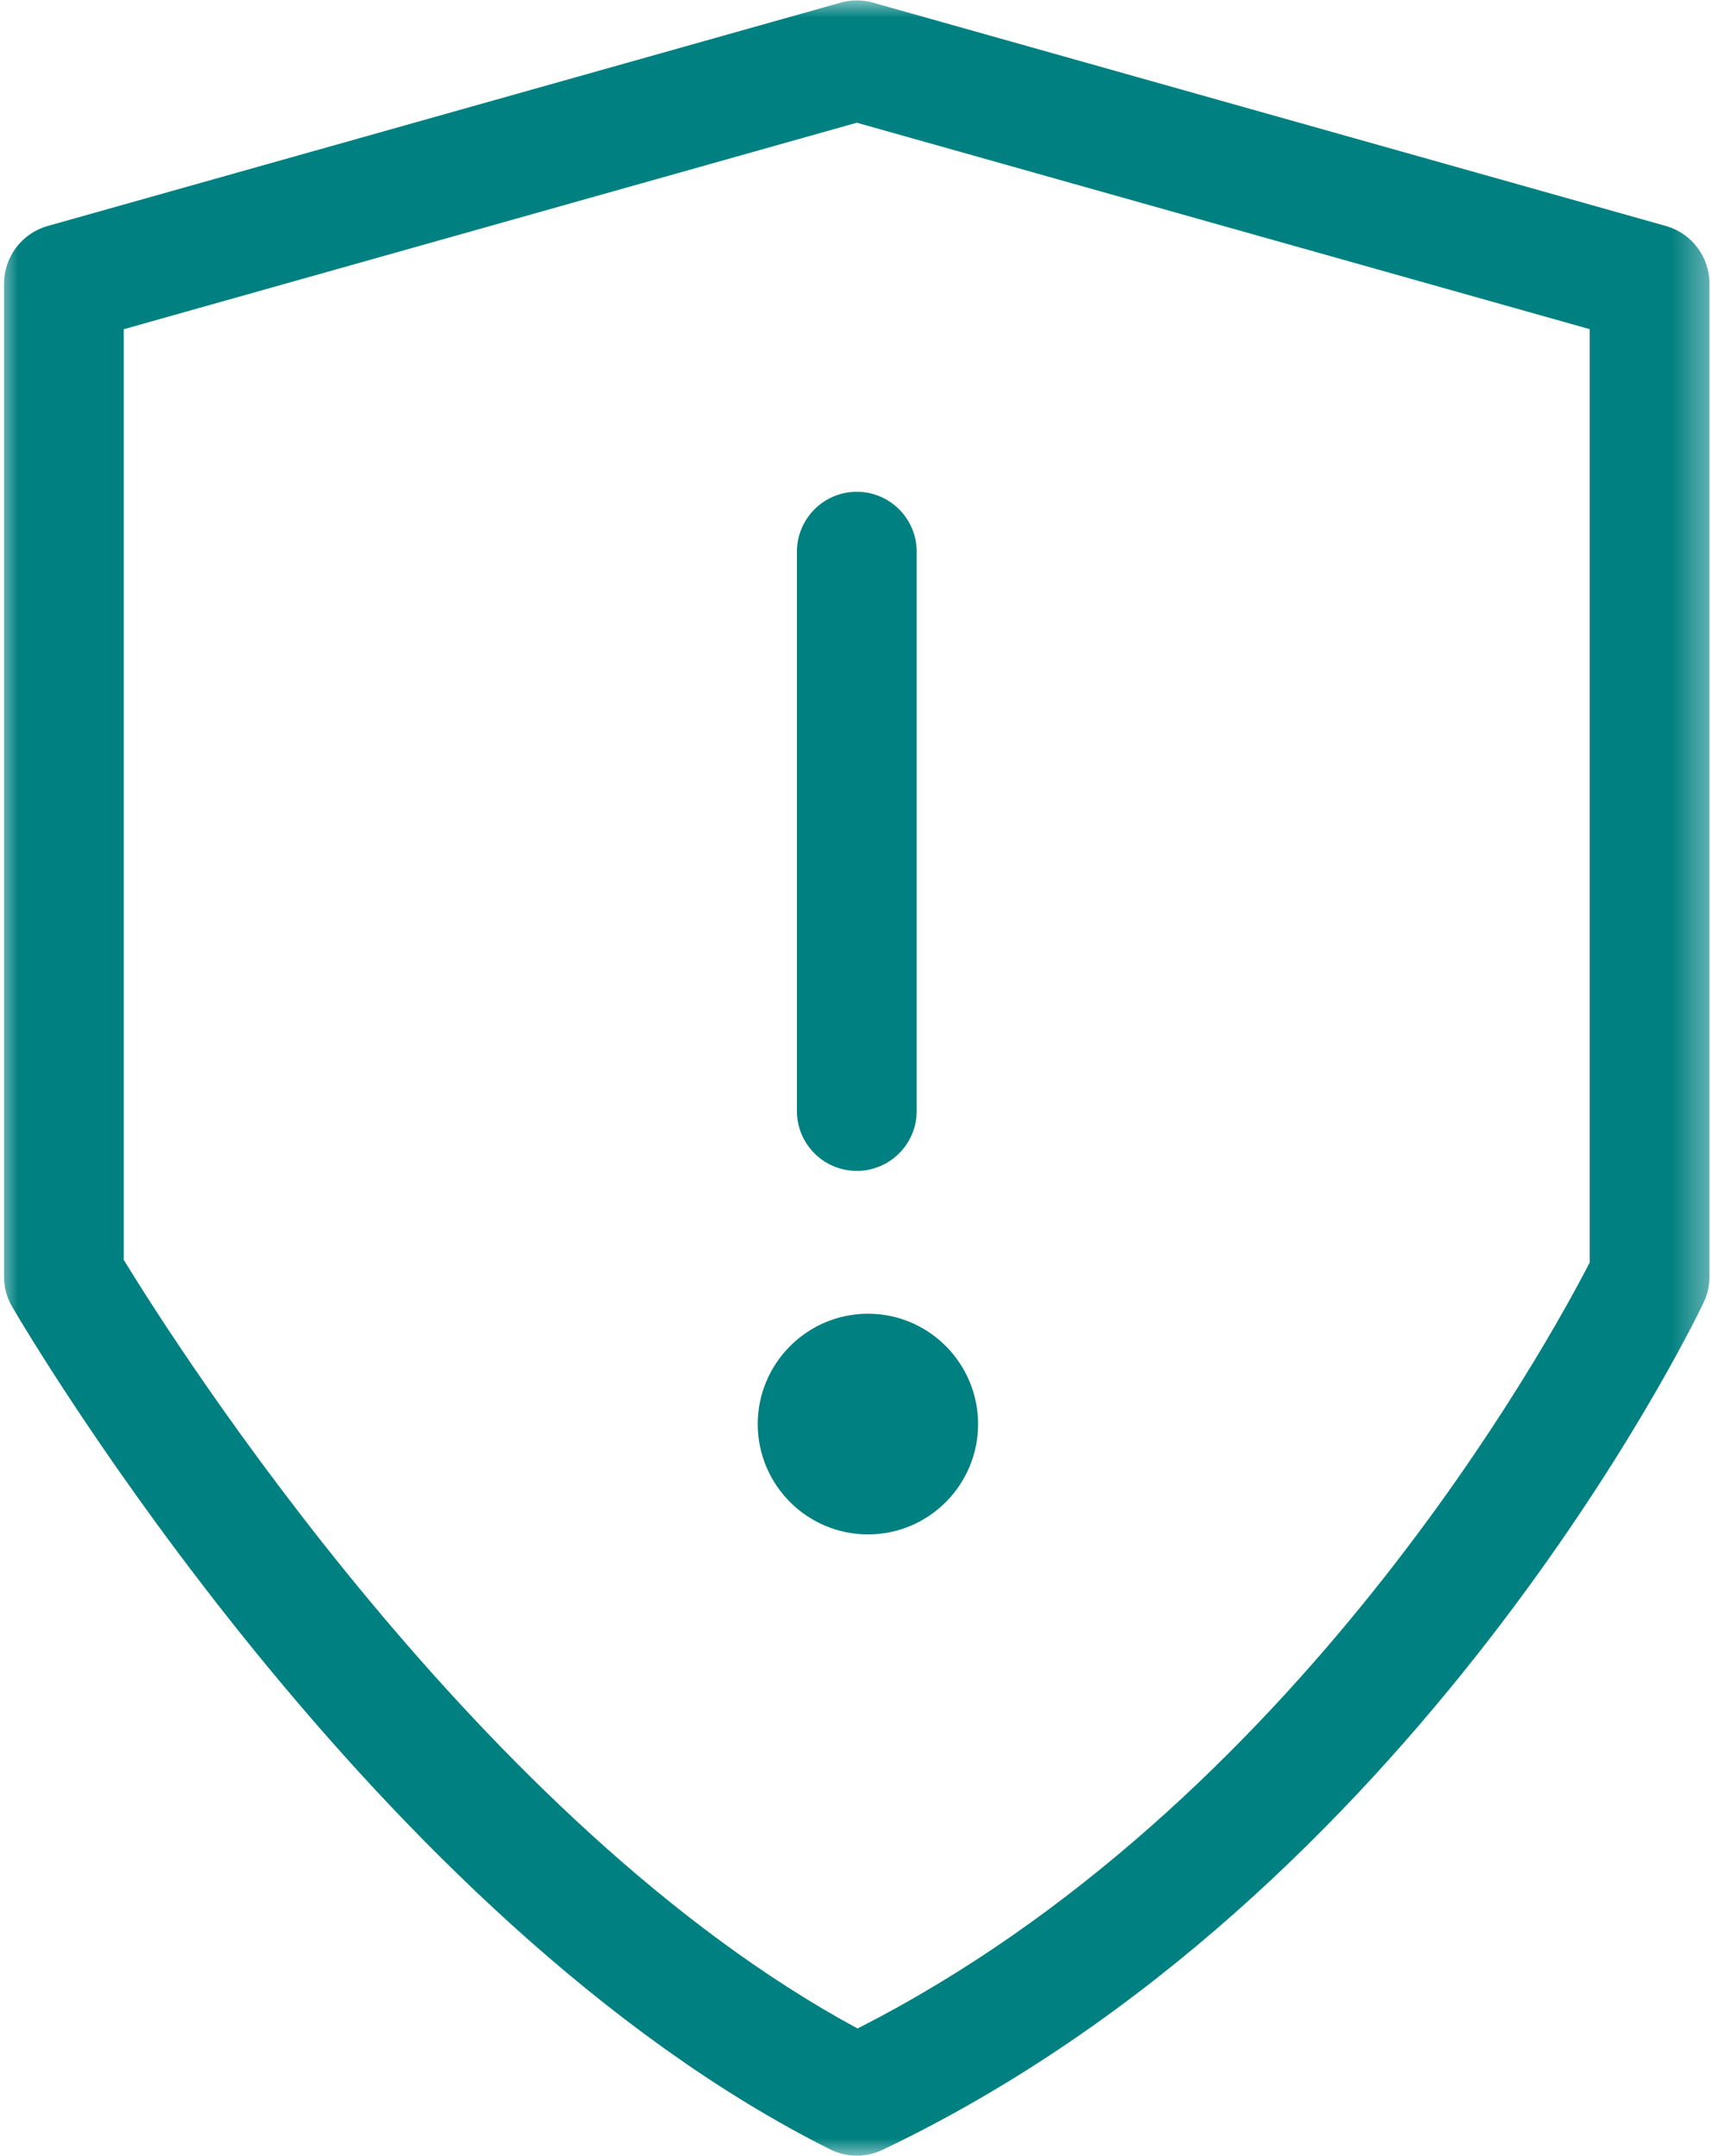 <svg width="48" height="60" viewBox="0 0 48 60" fill="none" xmlns="http://www.w3.org/2000/svg">
<mask id="mask0_55_741" style="mask-type:luminance" maskUnits="userSpaceOnUse" x="0" y="0" width="48" height="60">
<path d="M0 0H47.639V60H0V0Z" fill="white"/>
</mask>
<g mask="url(#mask0_55_741)">
<path d="M46.355 6.289L24.292 0.074C23.998 -0.01 23.685 -0.01 23.39 0.074L1.327 6.289C0.608 6.492 0.112 7.149 0.112 7.898V35.527C0.112 35.822 0.189 36.113 0.339 36.367C0.743 37.062 10.386 53.448 23.096 59.814C23.331 59.932 23.585 59.991 23.841 59.991C24.085 59.991 24.33 59.936 24.558 59.829C39.397 52.75 47.086 36.919 47.406 36.248C47.513 36.023 47.569 35.777 47.569 35.528V7.898C47.569 7.149 47.073 6.492 46.355 6.289ZM44.237 35.131C43.1 37.342 36.073 50.253 23.862 56.451C13.394 50.8 4.92 37.475 3.444 35.062V9.162L23.841 3.415L44.237 9.161V35.131Z" fill="#008080"/>
</g>
<path d="M22.175 15.356V30.916C22.175 31.839 22.92 32.585 23.841 32.585C24.762 32.585 25.508 31.839 25.508 30.916V15.356C25.508 14.434 24.762 13.686 23.841 13.686C22.92 13.686 22.175 14.435 22.175 15.356Z" fill="#008080"/>
<path d="M21.085 39.632C21.085 41.325 22.462 42.702 24.153 42.702C25.843 42.702 27.216 41.325 27.216 39.632C27.216 37.938 25.843 36.56 24.153 36.56C22.462 36.56 21.085 37.939 21.085 39.632Z" fill="#008080"/>
</svg>

